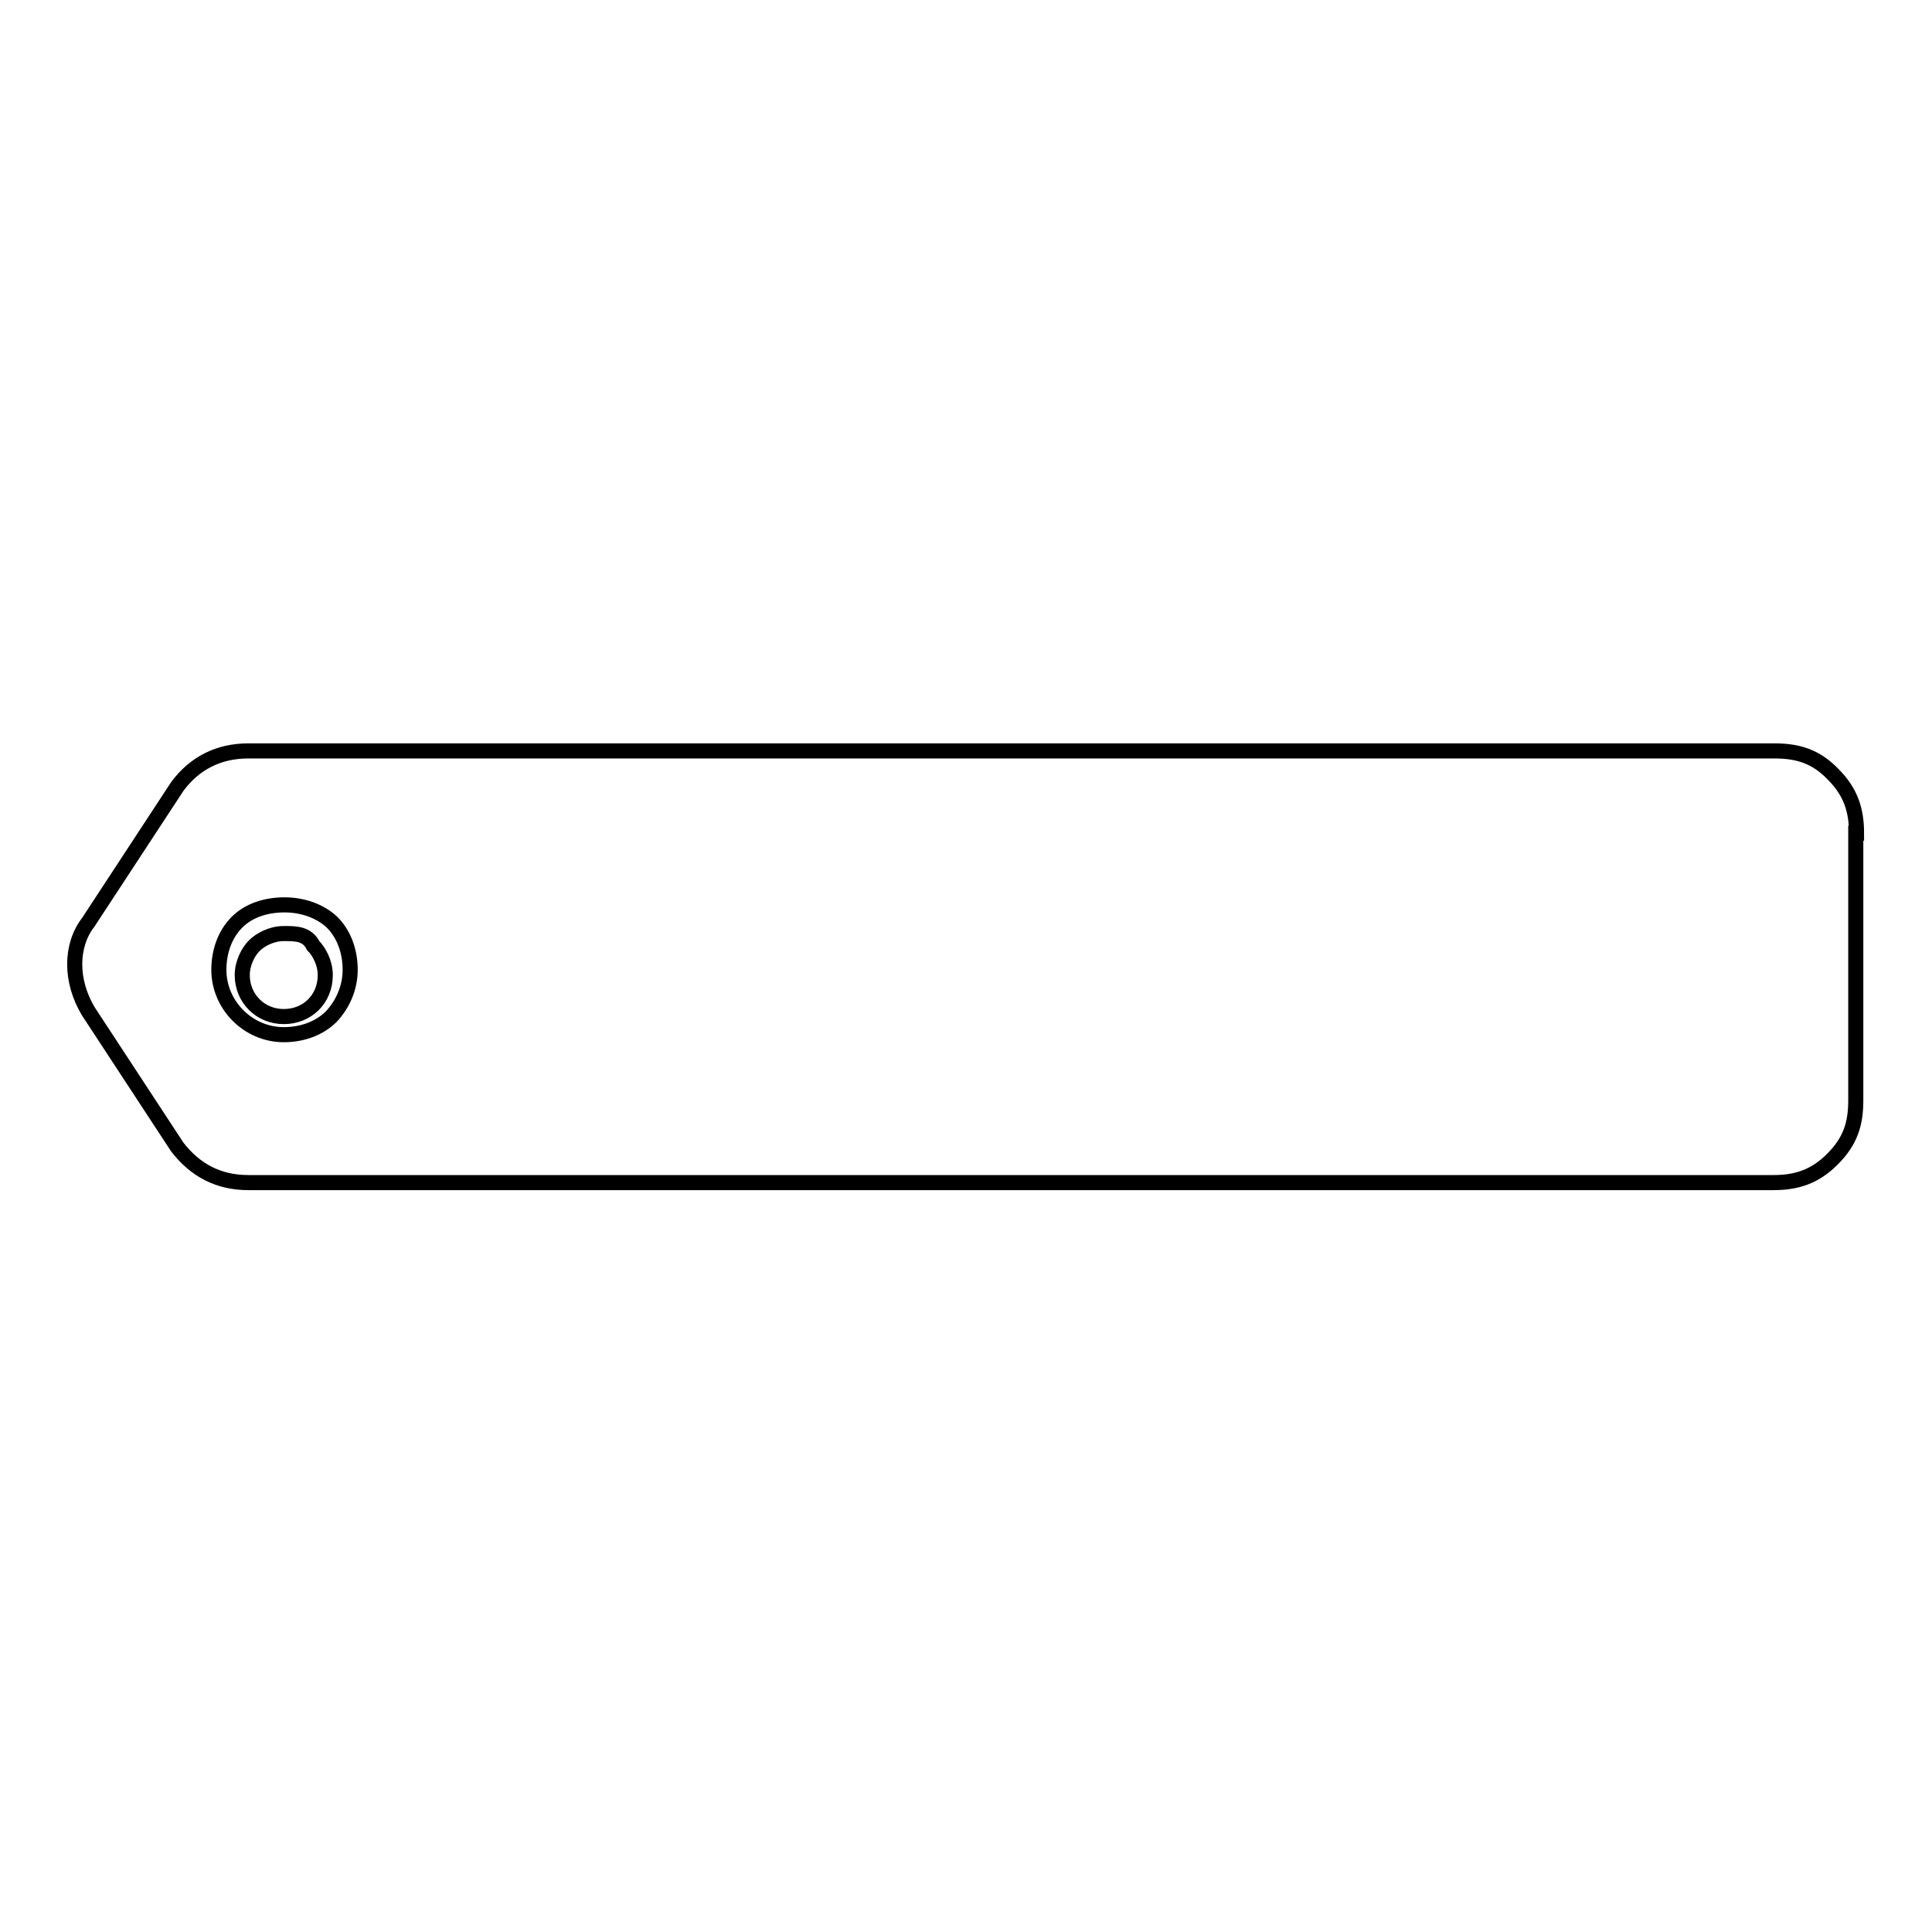 <?xml version="1.0" encoding="utf-8"?>
<!-- Svg Vector Icons : http://www.onlinewebfonts.com/icon -->
<!DOCTYPE svg PUBLIC "-//W3C//DTD SVG 1.1//EN" "http://www.w3.org/Graphics/SVG/1.1/DTD/svg11.dtd">
<svg version="1.1" xmlns="http://www.w3.org/2000/svg" xmlns:xlink="http://www.w3.org/1999/xlink" x="0px" y="0px" viewBox="0 0 256 256" enable-background="new 0 0 256 256" xml:space="preserve">
<g> <path stroke-width="2" fill-opacity="0" stroke="#000000"  d="M37.6,123.7c-1.6,0-3.1,0.8-3.9,1.6c-0.8,0.8-1.6,2.3-1.6,3.9c0,3.1,2.4,5.5,5.5,5.5c3.1,0,5.5-2.3,5.5-5.5 c0-1.6-0.8-3.1-1.6-3.9C40.7,123.7,39.2,123.7,37.6,123.7z M246,110.4c0-3.1-0.8-5.5-3.1-7.8c-2.3-2.4-4.7-3.1-7.8-3.1H32.9 c-3.9,0-7.1,1.6-9.4,4.7l-11.8,18c-2.4,3.1-2.4,7.8,0,11.8l11.8,18c2.4,3.1,5.5,4.7,9.4,4.7H235c3.1,0,5.5-0.8,7.8-3.1 c2.4-2.4,3.1-4.7,3.1-7.8V110.4z M43.9,134.7c-1.6,1.6-3.9,2.4-6.3,2.4c-4.7,0-8.6-3.9-8.6-8.6c0-2.4,0.8-4.7,2.4-6.3 s3.9-2.3,6.3-2.3s4.7,0.8,6.3,2.3c1.6,1.6,2.4,3.9,2.4,6.3S45.4,133.1,43.9,134.7z"/></g>
</svg>